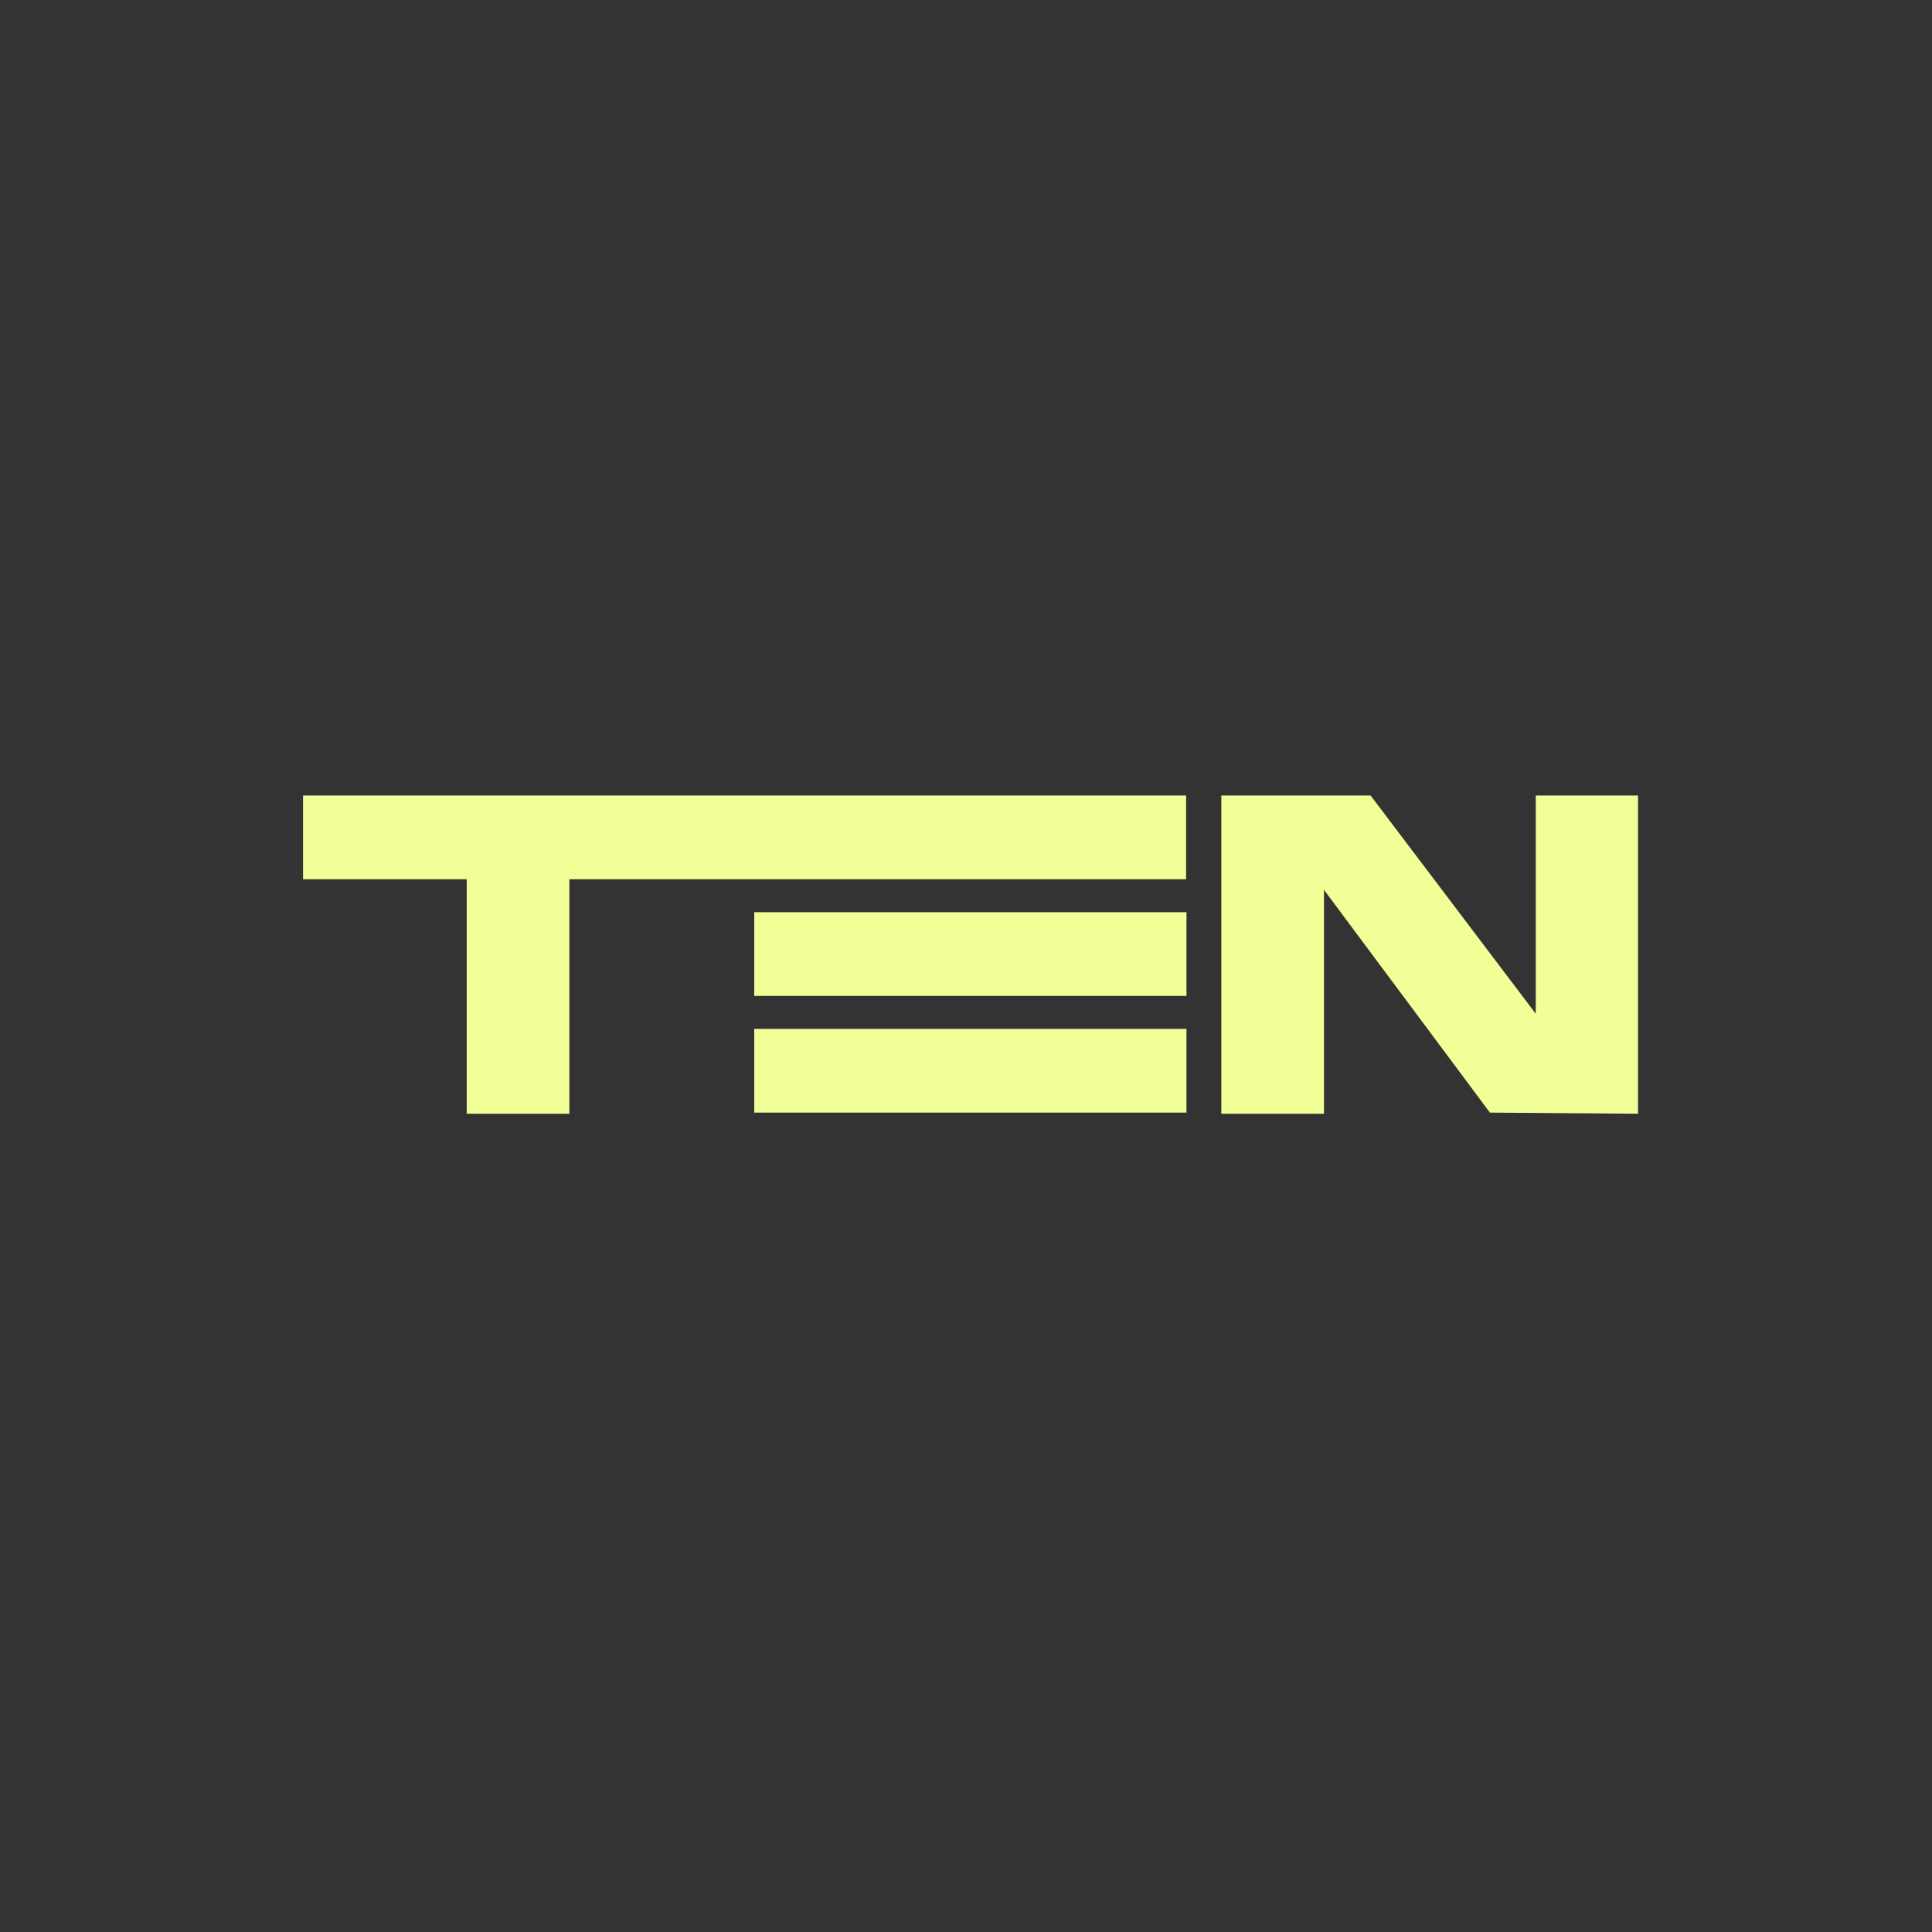 <?xml version="1.0" encoding="UTF-8"?> <svg xmlns="http://www.w3.org/2000/svg" width="51" height="51" viewBox="0 0 51 51" fill="none"><rect x="0" y="0" width="51" height="51" fill="#333333" stroke="none"/> <path d="M31.32 24.08H19.91V26.29H31.32V24.08Z" fill="#F2FF96"></path> <path d="M31.32 27.16H19.91V29.37H31.32V27.16Z" fill="#F2FF96"></path> <path fill-rule="evenodd" clip-rule="evenodd" d="M31.31 21H8V23.21H12.32V29.4H15.03V23.21H31.31V21Z" fill="#F2FF96"></path> <path fill-rule="evenodd" clip-rule="evenodd" d="M40.54 21V26.76L36.18 21H32.24V29.4H34.95V23.49L39.33 29.37L43.24 29.4V21H40.54Z" fill="#F2FF96"></path> </svg> 